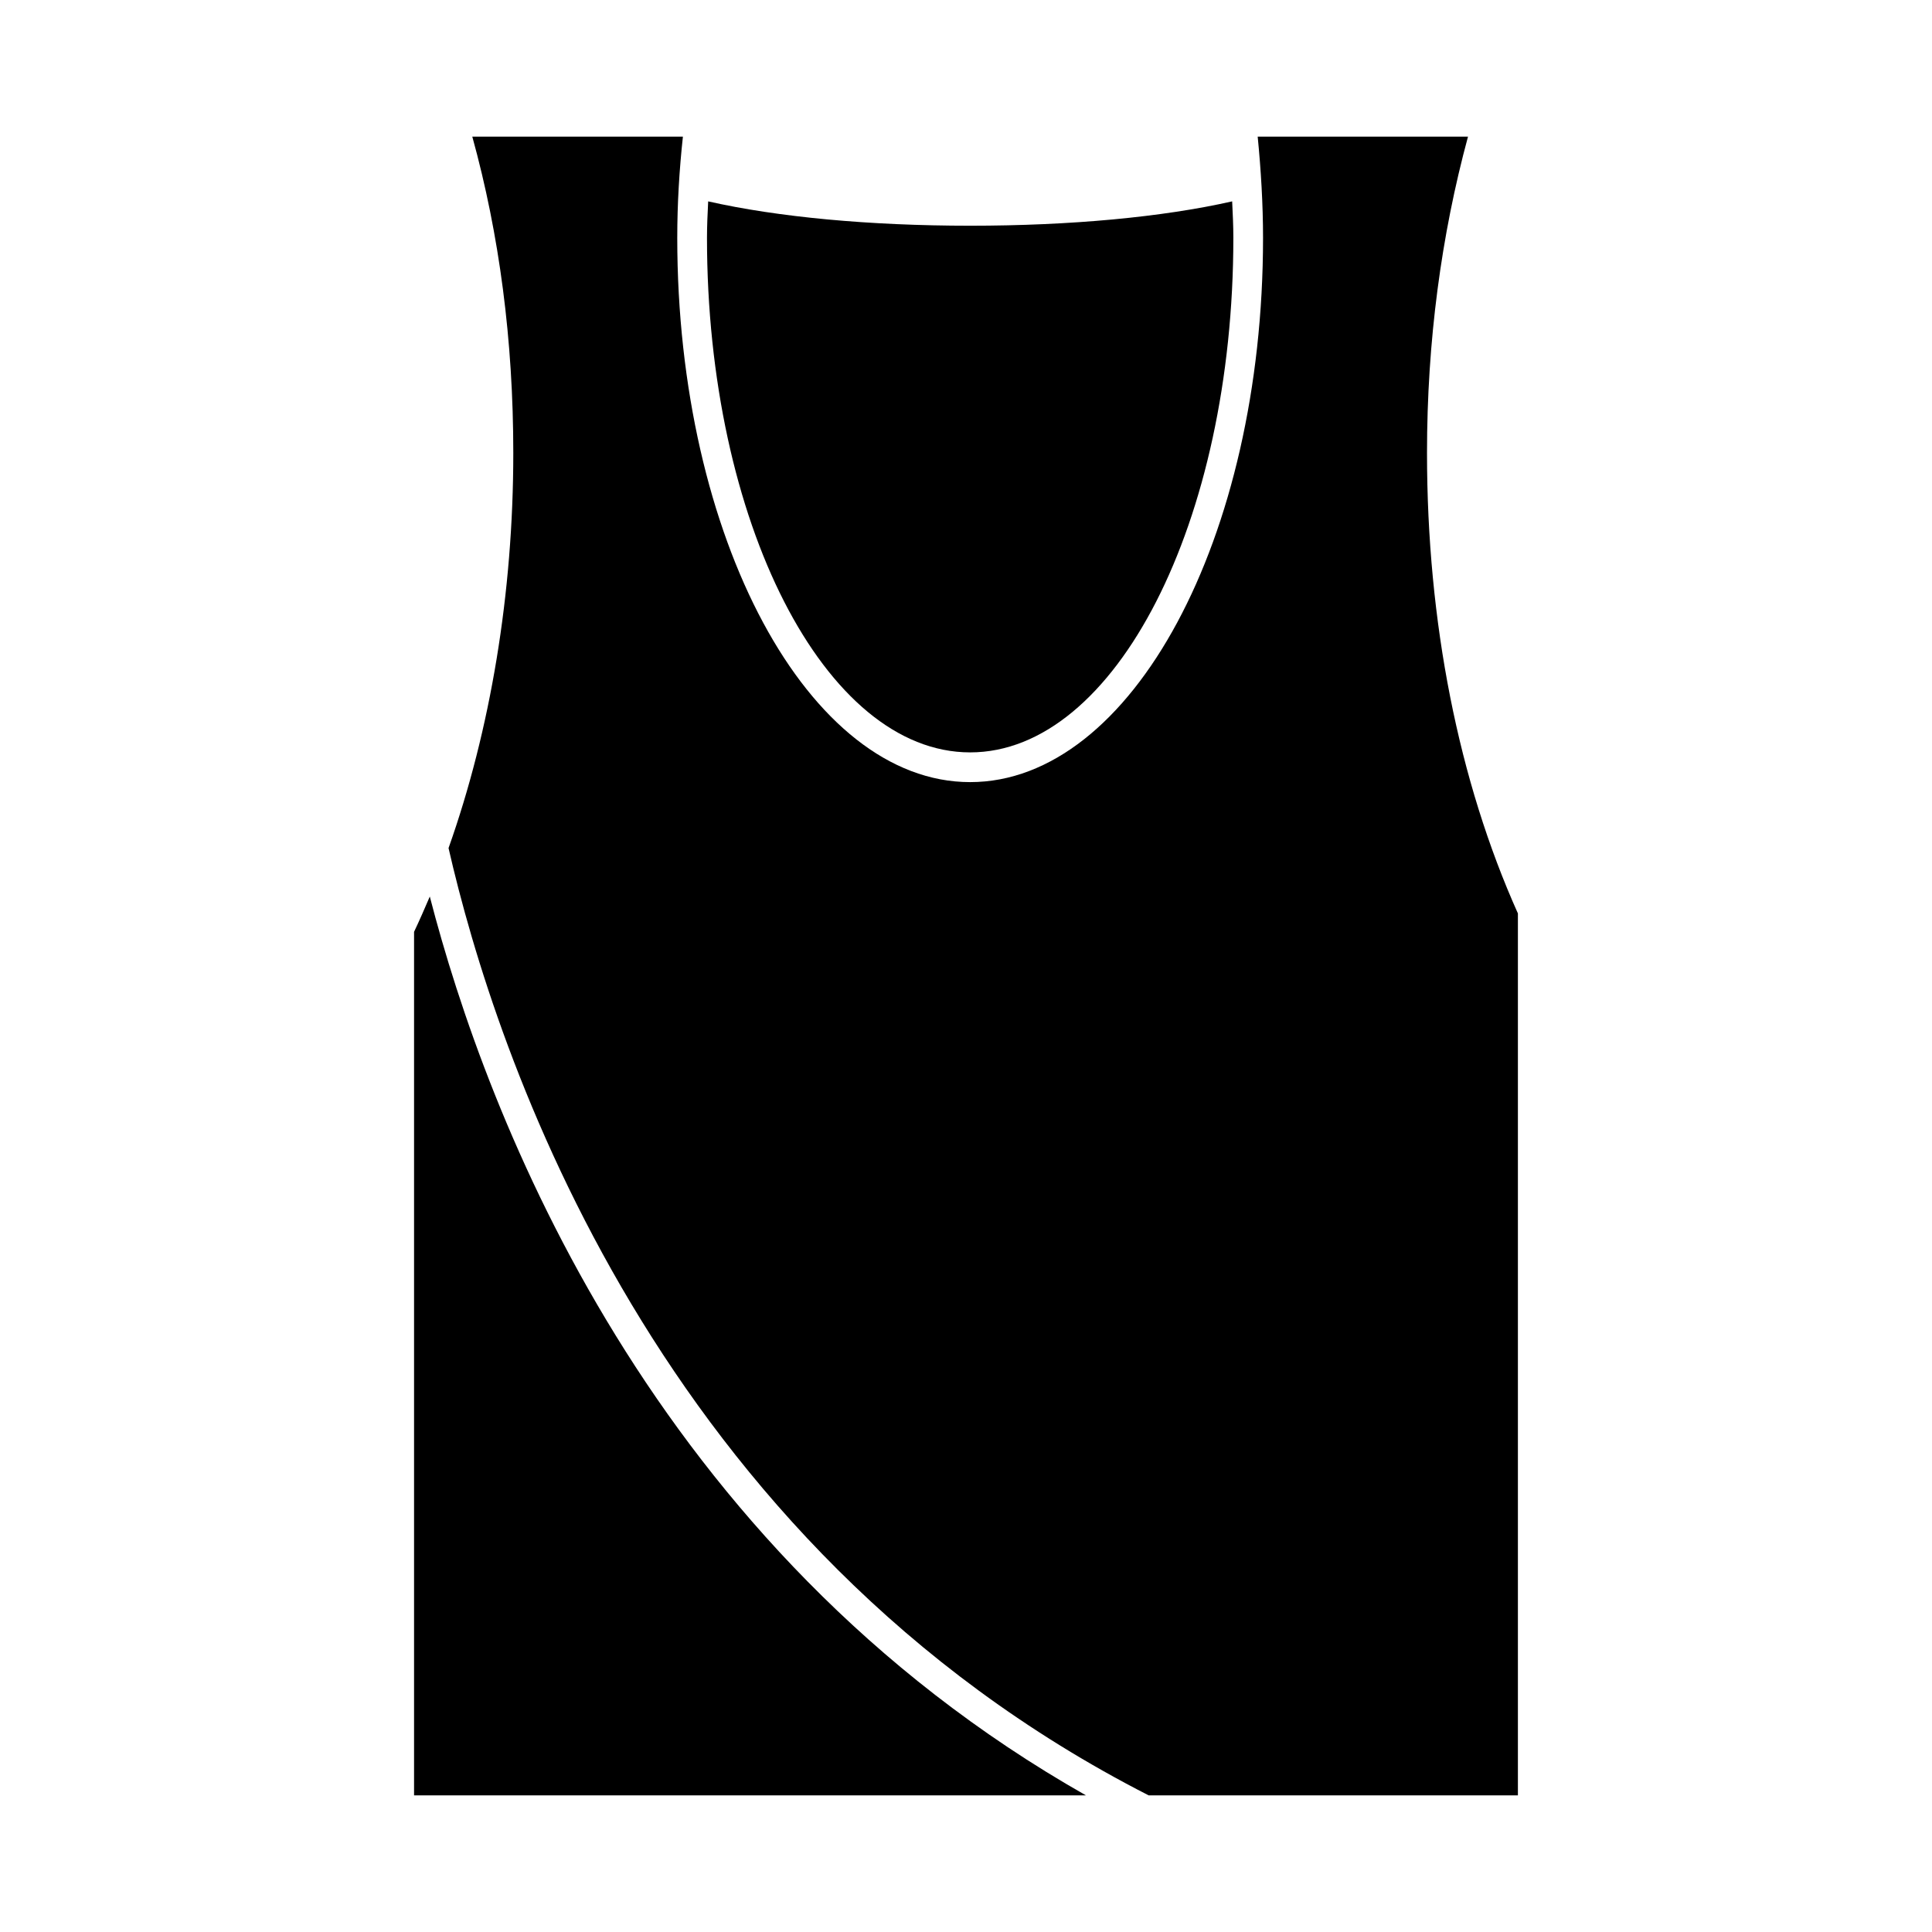 <?xml version="1.0" encoding="UTF-8"?>
<!-- Uploaded to: ICON Repo, www.iconrepo.com, Generator: ICON Repo Mixer Tools -->
<svg fill="#000000" width="800px" height="800px" version="1.1" viewBox="144 144 512 512" xmlns="http://www.w3.org/2000/svg">
 <g>
  <path d="m470.85 207.05c0 75.18-31.25 136.34-69.746 136.34-38.496 0-69.746-61.164-69.746-136.34 0-3.227 0.156-6.453 0.316-9.684 18.422 4.172 42.824 6.453 69.43 6.453 26.609 0 51.012-2.281 69.43-6.453 0.156 3.231 0.316 6.457 0.316 9.684z"/>
  <path d="m431.8 619.79h-178.07v-228.84c1.418-2.992 2.832-6.219 4.172-9.359 15.039 58.168 58.414 172.7 173.89 238.2z"/>
  <path d="m546.26 386.07v233.72h-97.852c-130.6-66.676-173.18-196.96-185.54-251.04 11.098-31.262 17.16-67.543 17.16-104.7 0-29.836-3.699-57.938-10.863-83.836h55.812c-0.945 8.738-1.496 17.711-1.496 26.844 0 79.508 34.793 144.21 77.617 144.21 42.828 0 77.621-64.699 77.621-144.21 0-8.98-0.551-18.027-1.418-26.844h55.734c-7.086 26.137-10.863 54.238-10.863 83.836 0 44.793 8.344 86.91 24.09 122.02z"/>
 </g>
</svg>